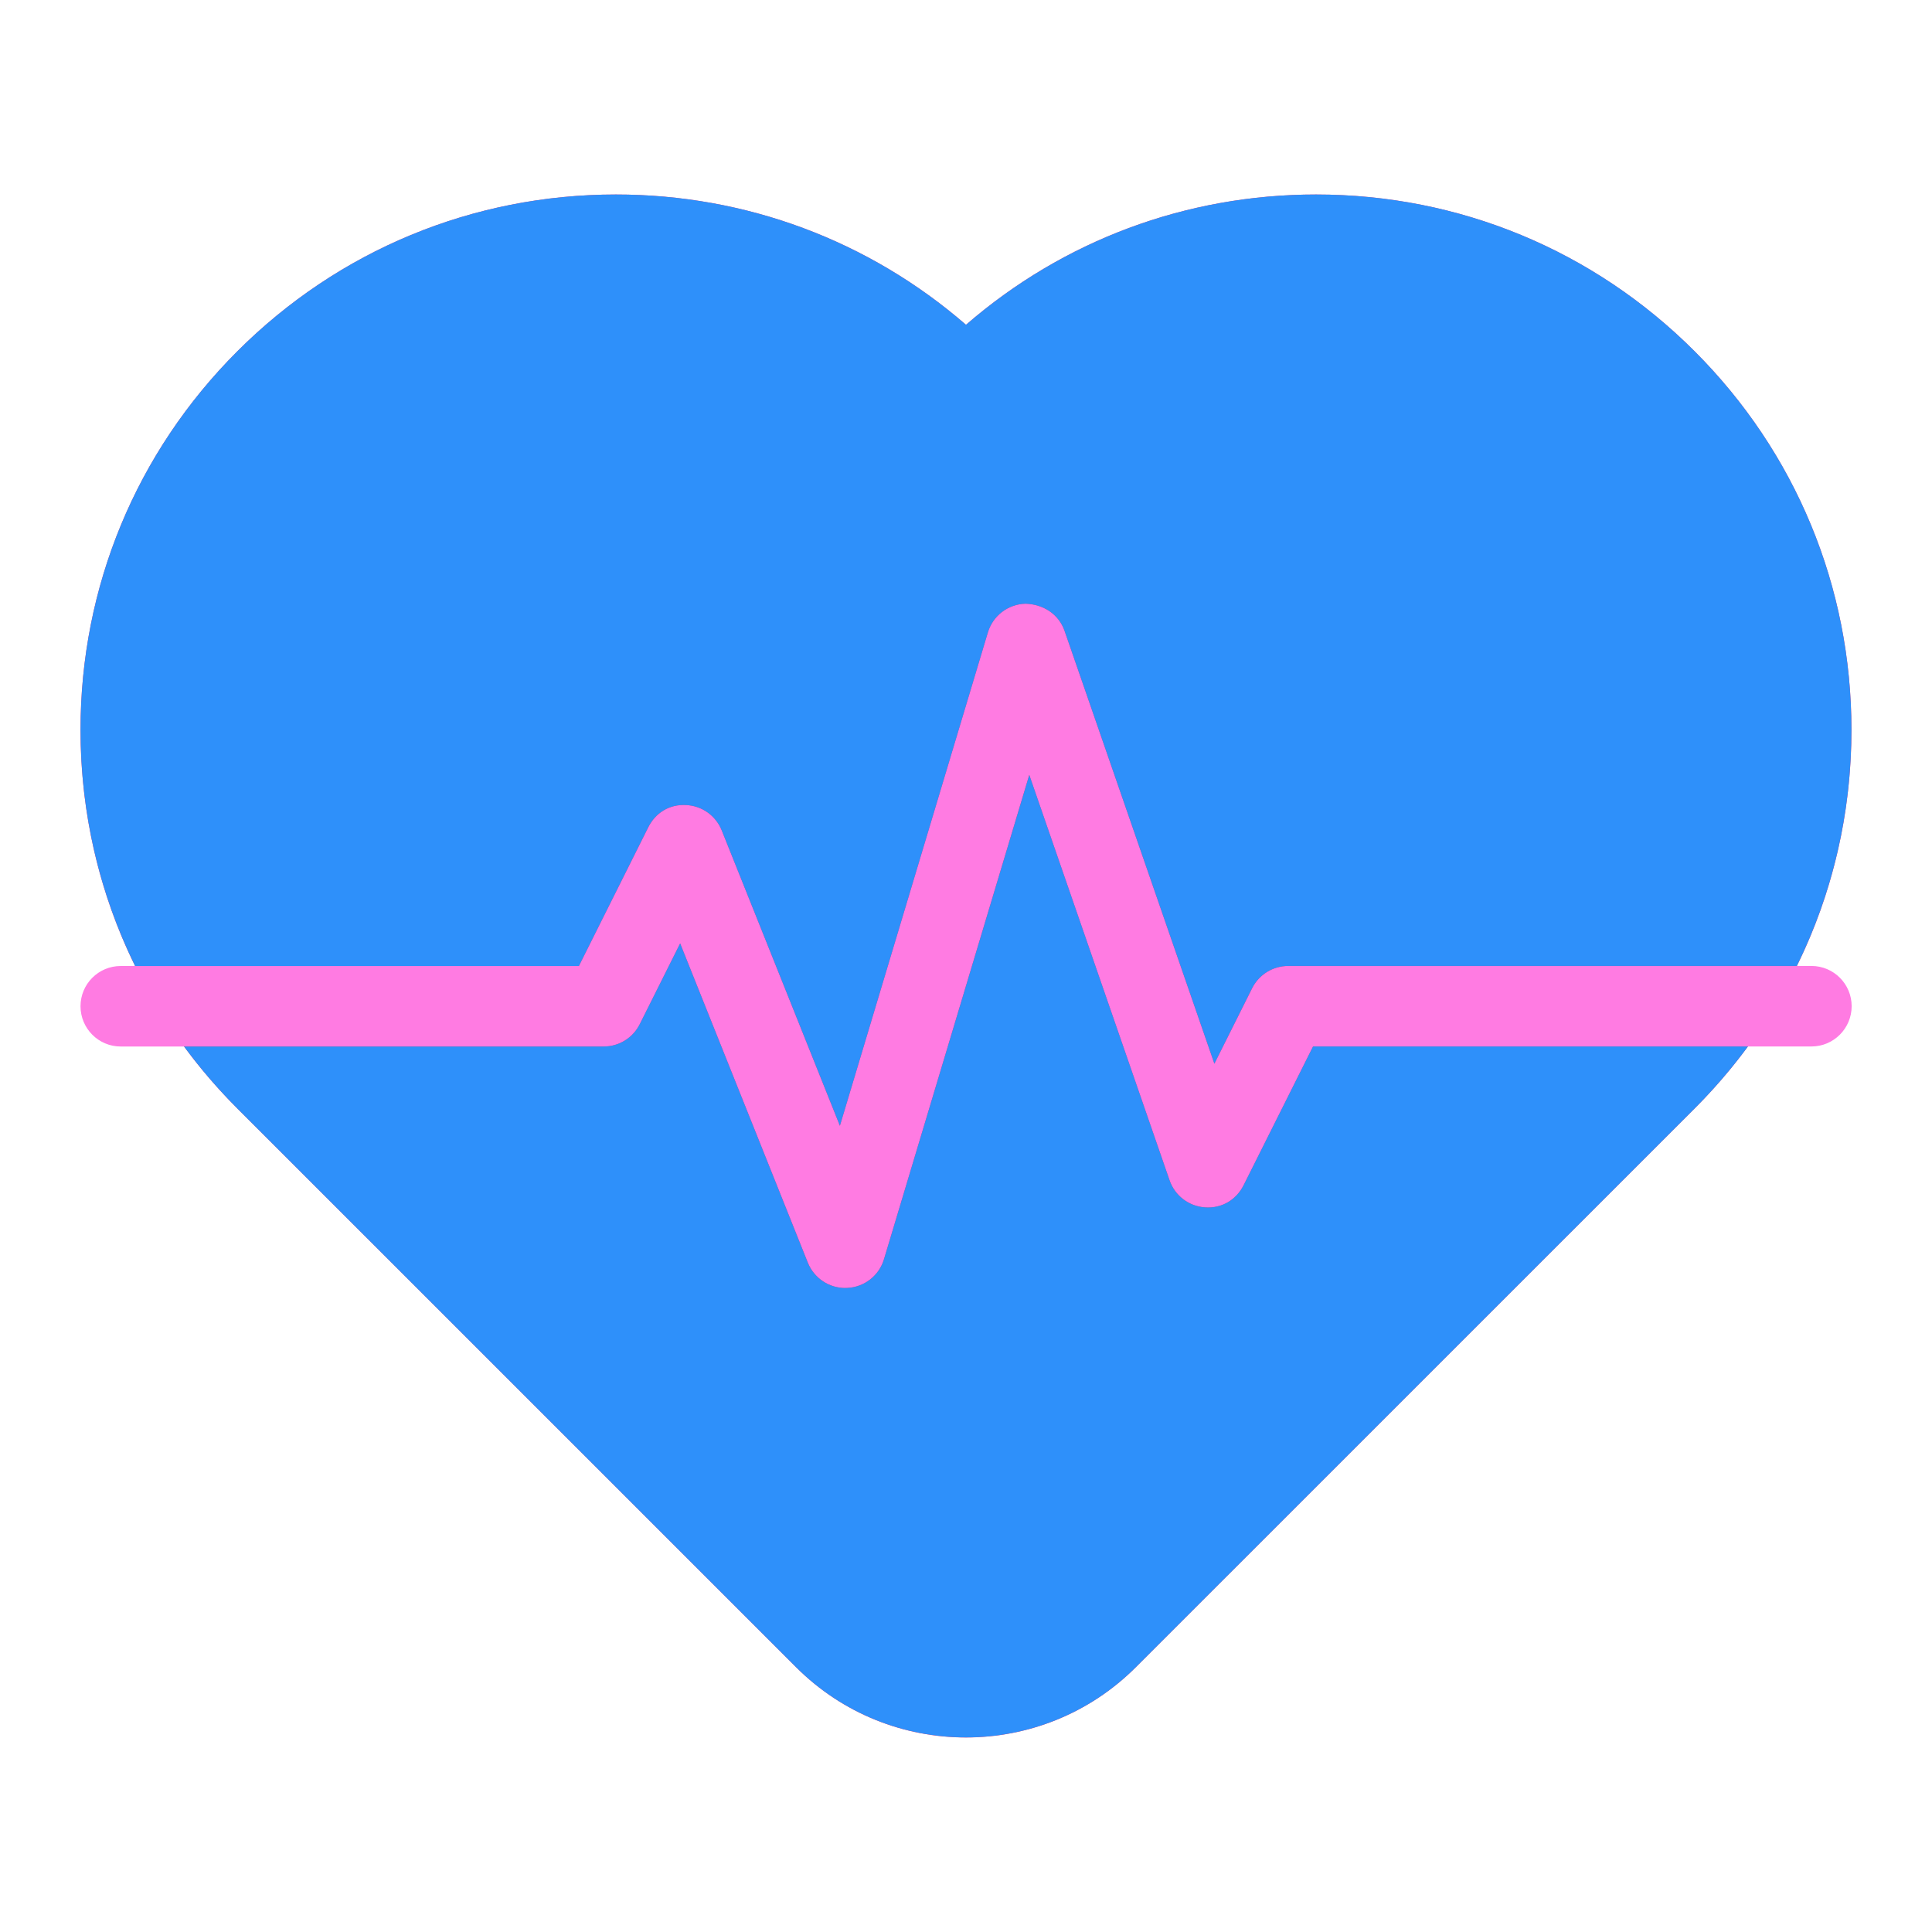 <svg width="46" height="46" viewBox="0 0 46 46" fill="none" xmlns="http://www.w3.org/2000/svg">
<path d="M23 41.369C21.535 41.369 20.069 40.811 18.954 39.695L5.65 26.392C3.242 23.984 1.917 20.783 1.917 17.378C1.917 13.973 3.242 10.772 5.65 8.365C8.059 5.956 11.26 4.631 14.664 4.631C17.759 4.631 20.685 5.726 23 7.733C25.315 5.725 28.241 4.631 31.335 4.631C34.74 4.631 37.942 5.956 40.349 8.365C42.757 10.772 44.082 13.973 44.082 17.378C44.082 20.783 42.757 23.984 40.349 26.392L27.044 39.695C25.929 40.811 24.464 41.369 22.998 41.369H23Z" fill="#FF3B65"/>
<path d="M20.125 30.667C19.735 30.667 19.381 30.429 19.235 30.065L16.194 22.462L15.232 24.387C15.069 24.712 14.737 24.917 14.374 24.917H2.875C2.345 24.917 1.917 24.487 1.917 23.958C1.917 23.429 2.345 23 2.875 23H13.783L15.435 19.697C15.604 19.359 15.933 19.145 16.333 19.168C16.709 19.183 17.042 19.419 17.183 19.768L19.997 26.804L23.521 15.057C23.641 14.659 24.003 14.383 24.42 14.374C24.846 14.388 25.21 14.626 25.346 15.019L28.914 25.326L29.813 23.529C29.976 23.204 30.307 22.999 30.671 22.999H43.129C43.659 22.999 44.087 23.428 44.087 23.957C44.087 24.486 43.659 24.916 43.129 24.916H31.263L29.61 28.219C29.438 28.564 29.094 28.776 28.691 28.747C28.306 28.722 27.974 28.468 27.847 28.104L24.506 18.45L21.047 29.982C20.93 30.373 20.579 30.646 20.172 30.665C20.157 30.665 20.143 30.665 20.129 30.665L20.125 30.667Z" fill="#FF7BE2"/>
<path d="M27.848 28.105C27.974 28.468 28.306 28.722 28.69 28.747C29.094 28.776 29.438 28.564 29.61 28.219L31.263 24.916H41.618C41.236 25.434 40.813 25.928 40.349 26.392L27.044 39.695C25.929 40.81 24.465 41.367 22.999 41.367C21.534 41.367 20.069 40.81 18.954 39.695L5.65 26.392C5.187 25.928 4.763 25.435 4.382 24.917H14.374C14.737 24.917 15.069 24.712 15.231 24.387L16.194 22.462L19.234 30.064C19.381 30.429 19.735 30.667 20.125 30.667L20.129 30.665H20.172C20.579 30.647 20.93 30.373 21.047 29.982L24.507 18.45L27.848 28.105ZM31.336 4.631C34.741 4.631 37.942 5.956 40.349 8.364C42.757 10.772 44.082 13.973 44.082 17.378C44.082 19.36 43.632 21.272 42.782 22.999H30.671C30.308 22.999 29.975 23.204 29.812 23.529L28.914 25.326L25.346 15.019C25.209 14.626 24.845 14.388 24.42 14.374C24.003 14.383 23.641 14.659 23.521 15.058L19.998 26.804L17.183 19.769C17.042 19.419 16.71 19.183 16.333 19.168C15.933 19.145 15.604 19.359 15.435 19.696L13.783 23H3.217C2.367 21.272 1.917 19.36 1.917 17.378C1.917 13.973 3.242 10.772 5.65 8.364C8.059 5.956 11.26 4.631 14.664 4.631C17.759 4.631 20.685 5.727 23 7.733C25.315 5.726 28.241 4.631 31.336 4.631Z" fill="#2E90FA"/>
</svg>
